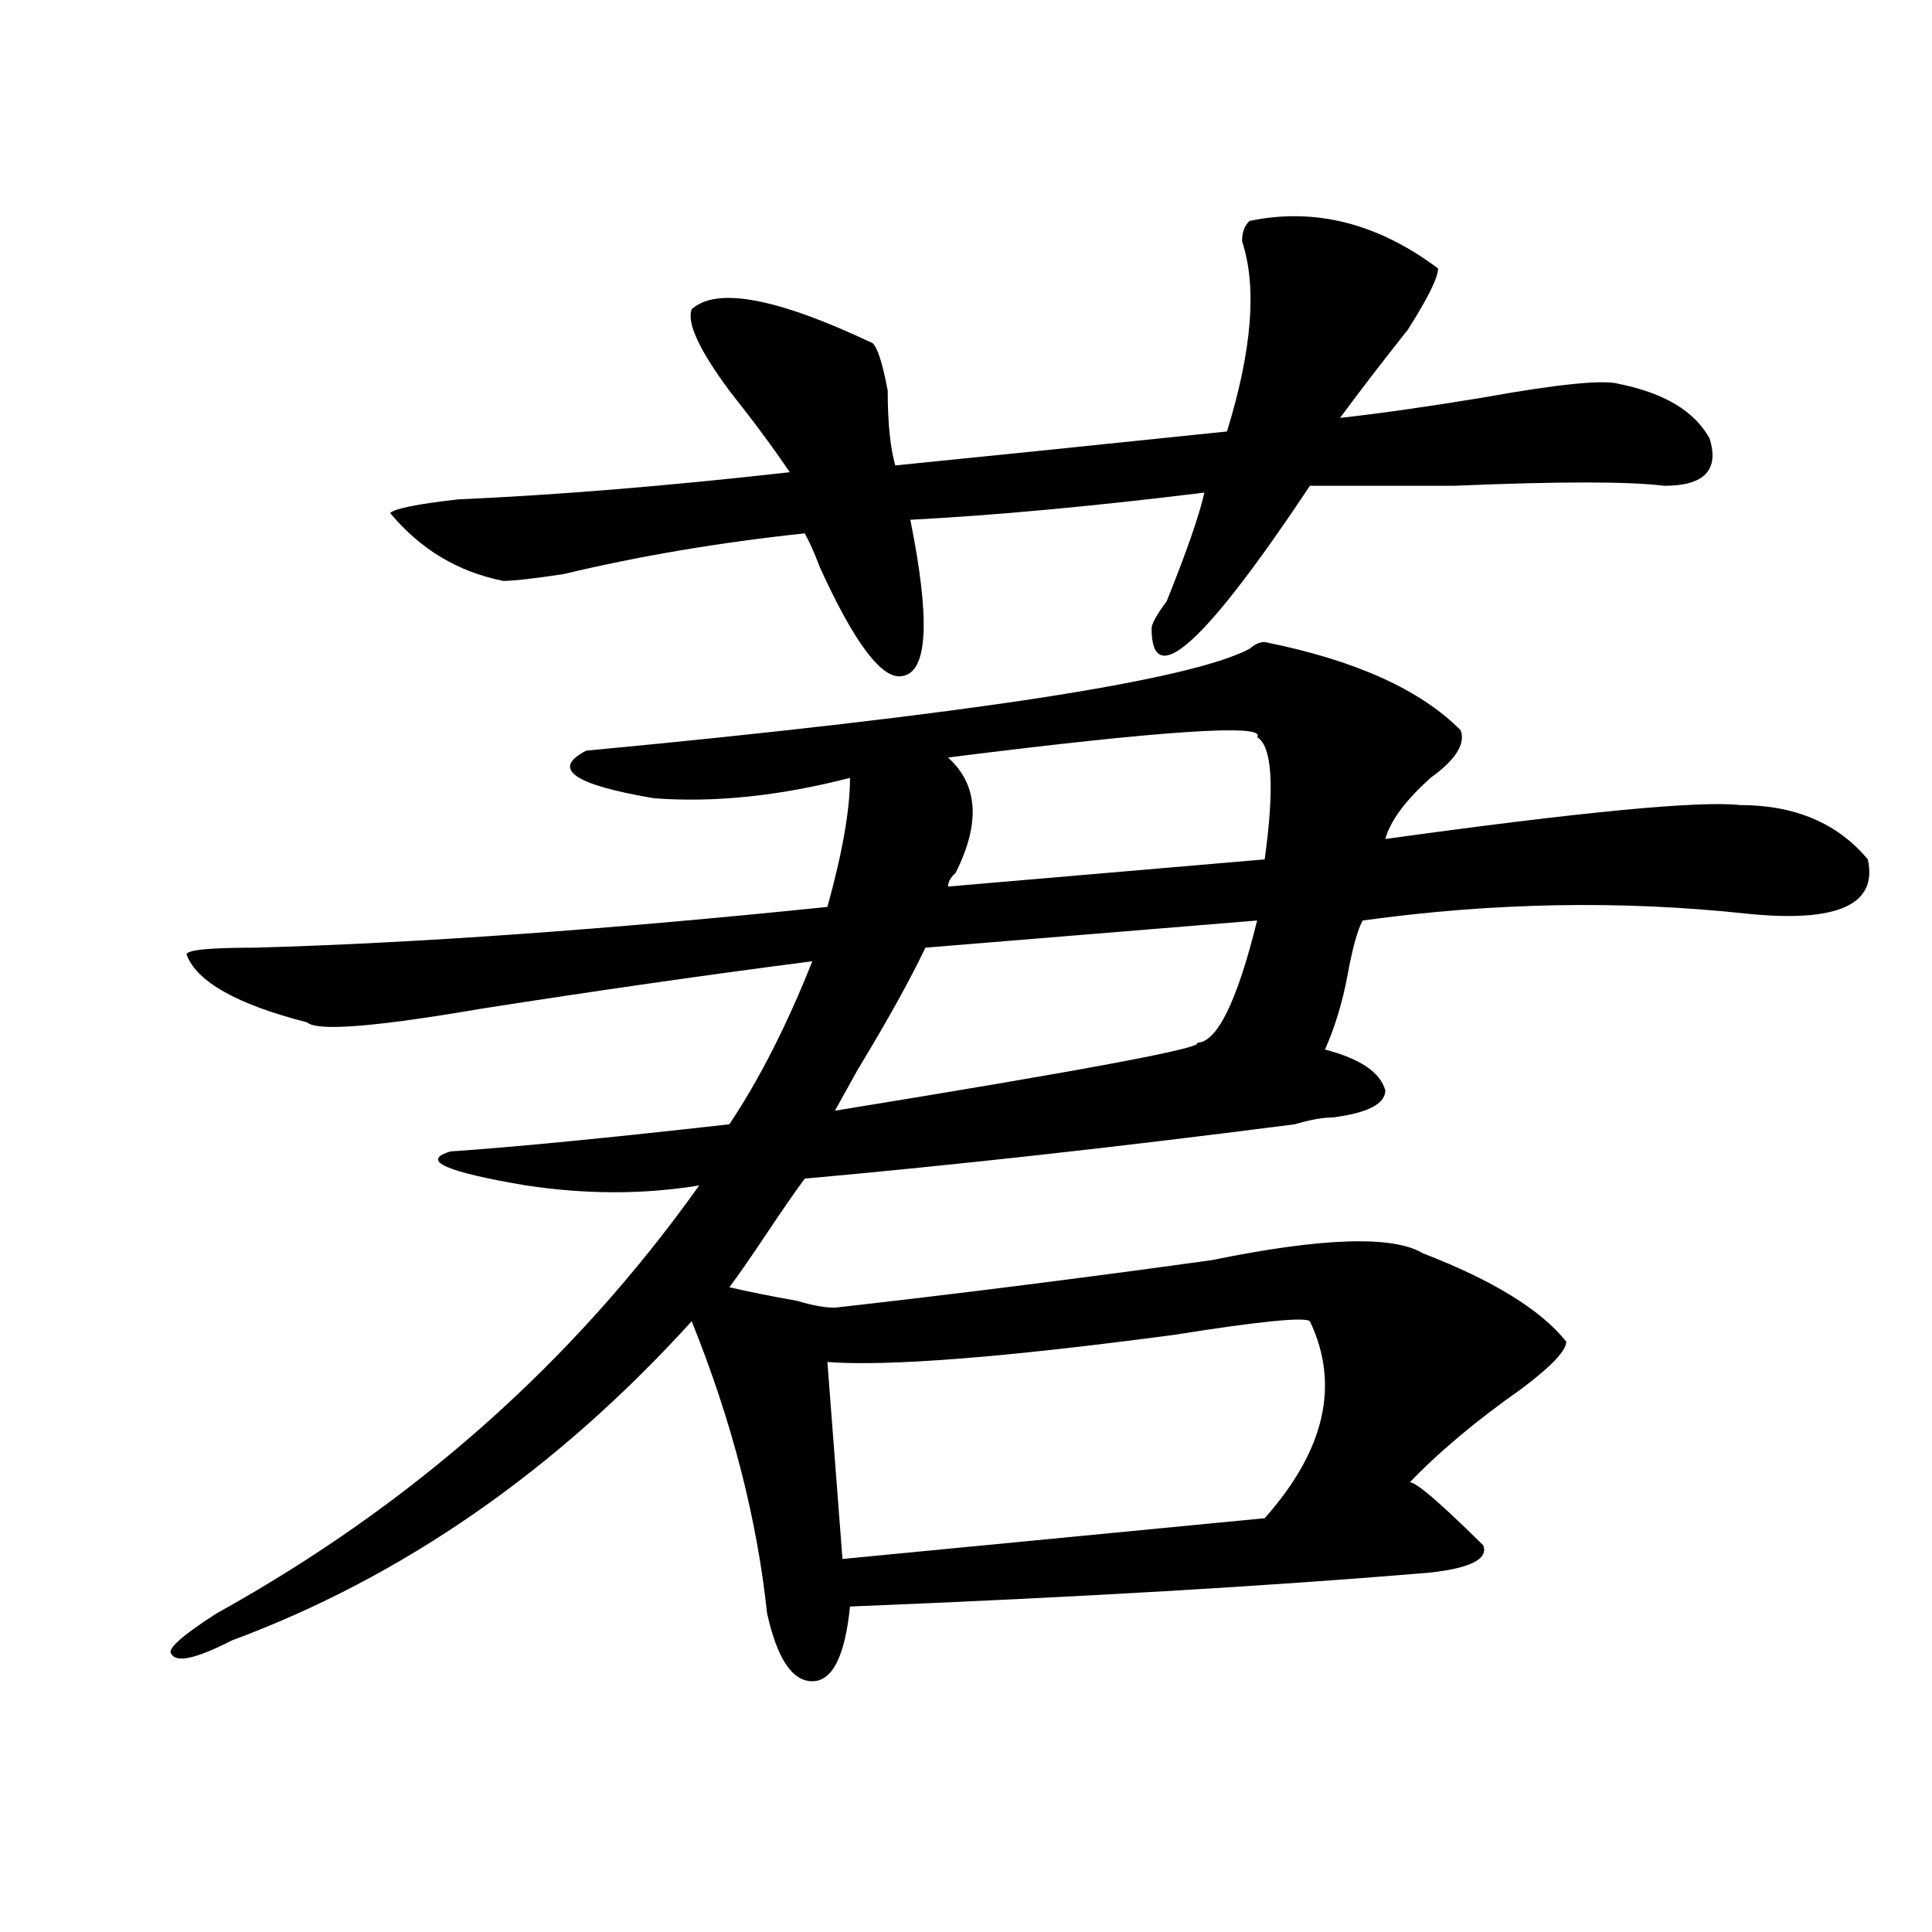 <?xml version="1.0" encoding="utf-8"?>
<!-- Generator: Adobe Illustrator 16.0.0, SVG Export Plug-In . SVG Version: 6.00 Build 0)  -->
<!DOCTYPE svg PUBLIC "-//W3C//DTD SVG 1.1//EN" "http://www.w3.org/Graphics/SVG/1.1/DTD/svg11.dtd">
<svg version="1.1" id="图层_1" xmlns="http://www.w3.org/2000/svg" xmlns:xlink="http://www.w3.org/1999/xlink" x="0px" y="0px"
	 width="1000px" height="1000px" viewBox="0 0 1000 1000" enable-background="new 0 0 1000 1000" xml:space="preserve">
<path d="M654.594,332.313c46.828,9.394,80.608,24.609,101.461,45.703c2.562,7.031-2.621,15.271-15.609,24.609
	c-13.048,11.755-20.853,22.302-23.414,31.641c101.461-14.063,162.558-19.886,183.41-17.578c28.598,0,50.73,9.394,66.34,28.125
	c5.184,23.456-15.609,32.849-62.438,28.125c-65.059-7.031-131.398-5.823-199.02,3.516c-2.621,4.724-5.243,14.063-7.805,28.125
	c-2.621,14.063-6.523,26.972-11.707,38.672c18.171,4.724,28.598,11.755,31.219,21.094c0,7.031-9.146,11.755-27.316,14.063
	c-5.243,0-11.707,1.208-19.512,3.516c-91.095,11.755-175.605,21.094-253.652,28.125c-5.243,7.031-11.707,16.425-19.512,28.125
	c-7.805,11.755-14.328,21.094-19.512,28.125c10.366,2.362,22.073,4.724,35.121,7.031c7.805,2.362,14.269,3.516,19.512,3.516
	c62.438-7.031,127.437-15.216,195.117-24.609c57.194-11.7,93.656-12.854,109.266-3.516c36.402,14.063,61.097,29.333,74.145,45.703
	c0,4.724-7.805,12.909-23.414,24.609c-23.414,16.425-42.926,32.849-58.535,49.219c0-4.669,12.988,5.878,39.023,31.641
	c2.562,7.031-6.523,11.7-27.316,14.063c-83.29,7.031-183.41,12.854-300.48,17.578c-2.621,25.763-9.146,38.672-19.512,38.672
	c-10.426,0-18.23-11.756-23.414-35.156c-5.243-49.219-18.23-99.591-39.023-151.172c-70.242,77.344-149.63,132.385-238.042,165.234
	c-18.231,9.338-28.658,11.7-31.219,7.031c-2.622-2.362,5.183-9.394,23.414-21.094c101.461-56.25,184.691-130.078,249.75-221.484
	c-28.657,4.724-58.535,4.724-89.754,0c-41.645-7.031-54.632-12.854-39.023-17.578c33.78-2.308,81.949-7.031,144.386-14.063
	c15.609-23.401,29.878-51.526,42.926-84.375c-54.633,7.031-111.887,15.271-171.703,24.609c-54.632,9.394-84.57,11.755-89.753,7.031
	c-36.462-9.339-57.254-21.094-62.438-35.156c0-2.308,11.707-3.516,35.121-3.516c83.23-2.308,182.069-9.339,296.578-21.094
	c7.805-28.125,11.707-50.372,11.707-66.797c-36.462,9.394-70.242,12.909-101.461,10.547c-41.645-7.031-53.352-15.216-35.121-24.609
	c197.679-18.731,312.188-36.31,343.406-52.734C649.351,333.521,651.973,332.313,654.594,332.313z M646.789,114.344
	c33.78-7.031,66.34,1.208,97.559,24.609c0,4.724-5.243,15.271-15.609,31.641c-13.048,16.425-24.755,31.641-35.121,45.703
	c20.793-2.308,45.487-5.823,74.145-10.547c39.023-7.031,62.438-9.339,70.242-7.031c23.414,4.724,39.023,14.063,46.828,28.125
	c5.184,16.425-2.621,24.609-23.414,24.609c-18.23-2.308-54.633-2.308-109.266,0c-33.84,0-58.535,0-74.145,0
	c-54.633,82.067-81.949,106.677-81.949,73.828c0-2.308,2.562-7.031,7.805-14.063c10.366-25.763,16.891-44.495,19.512-56.25
	c-57.254,7.031-107.984,11.755-152.191,14.063c10.366,51.581,9.086,78.552-3.902,80.859c-10.426,2.362-24.755-16.37-42.926-56.25
	c-2.621-7.031-5.243-12.854-7.805-17.578c-44.267,4.724-85.852,11.755-124.875,21.094c-15.609,2.362-26.035,3.516-31.219,3.516
	c-23.414-4.669-42.925-16.37-58.535-35.156c2.561-2.308,14.268-4.669,35.121-7.031c52.012-2.308,109.266-7.031,171.703-14.063
	c-7.805-11.7-18.23-25.763-31.219-42.188c-15.609-21.094-22.133-35.156-19.512-42.188c12.988-11.7,44.207-5.823,93.656,17.578
	c2.562,2.362,5.184,10.547,7.805,24.609c0,16.425,1.281,29.333,3.902,38.672c46.828-4.669,104.022-10.547,171.703-17.578
	c12.988-42.188,15.609-74.981,7.805-98.438C642.887,120.222,644.168,116.706,646.789,114.344z M678.008,683.875
	c-2.621-2.308-26.035,0-70.242,7.031c-88.473,11.755-148.289,16.425-179.508,14.063l7.805,101.953l218.531-21.094
	C685.813,750.672,693.617,716.724,678.008,683.875z M650.691,476.453l-171.703,14.063c-7.805,16.425-19.512,37.519-35.121,63.281
	c-5.243,9.394-9.146,16.425-11.707,21.094c130.059-21.094,192.496-32.794,187.313-35.156
	C629.839,539.734,640.266,518.641,650.691,476.453z M650.691,381.531c5.184-7.031-48.169-3.516-159.996,10.547
	c15.609,14.063,16.891,34.003,3.902,59.766c-2.621,2.362-3.902,4.724-3.902,7.031l163.898-14.063
	C659.777,407.349,658.496,386.255,650.691,381.531z"/>
</svg>
